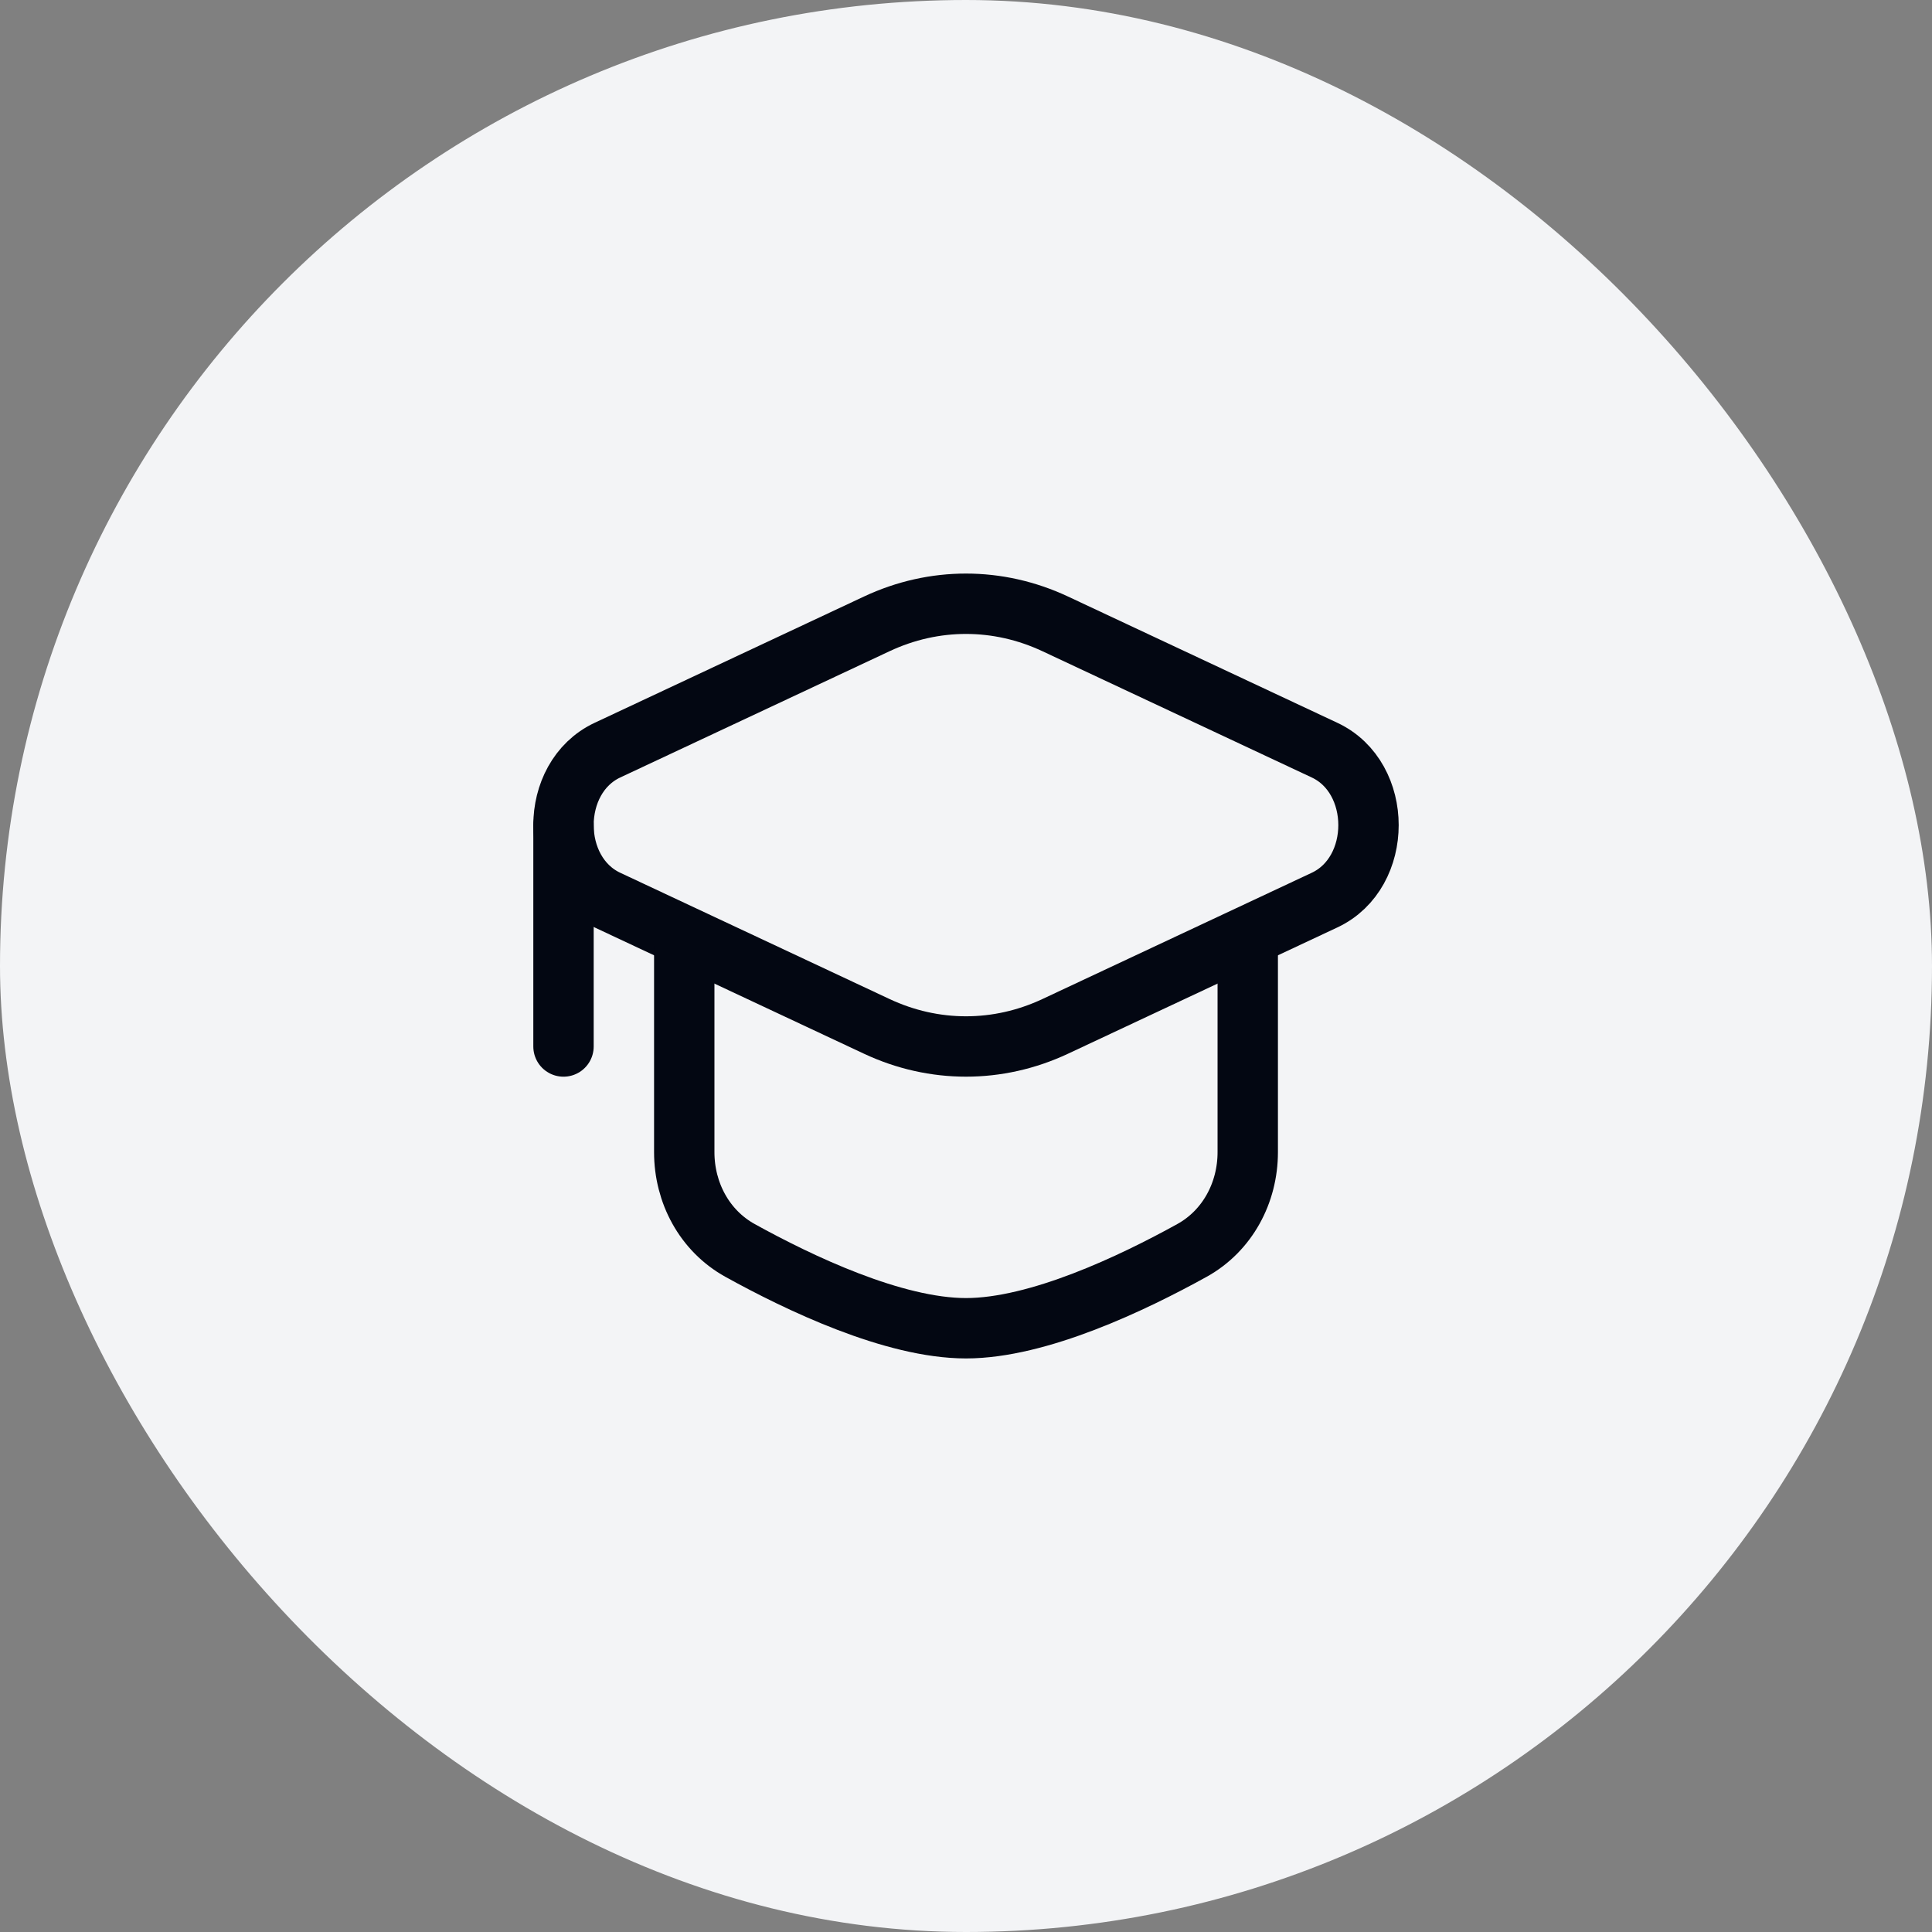 <svg width="48" height="48" viewBox="0 0 48 48" fill="none" xmlns="http://www.w3.org/2000/svg">
<rect x="0" y="0" width="48" height="48" fill="#808080" stroke="none"/>
<rect width="48" height="48" rx="24" fill="#F3F4F6"/>
<path d="M21.783 15.5C23.204 14.833 24.796 14.834 26.217 15.5L32.908 18.637C34.364 19.319 34.364 21.681 32.908 22.363L26.217 25.5C24.796 26.166 23.204 26.166 21.783 25.5L15.092 22.363C13.636 21.681 13.636 19.319 15.092 18.637L21.783 15.5Z" stroke="#030712" stroke-width="1.5"/>
<path d="M14 20.5V26" stroke="#030712" stroke-width="1.5" stroke-linecap="round"/>
<path d="M31 23.5V28.625C31 29.633 30.497 30.577 29.615 31.066C28.146 31.879 25.796 33 24 33C22.204 33 19.854 31.879 18.385 31.066C17.503 30.577 17 29.633 17 28.625V23.5" stroke="#030712" stroke-width="1.5" stroke-linecap="round"/>
</svg>
